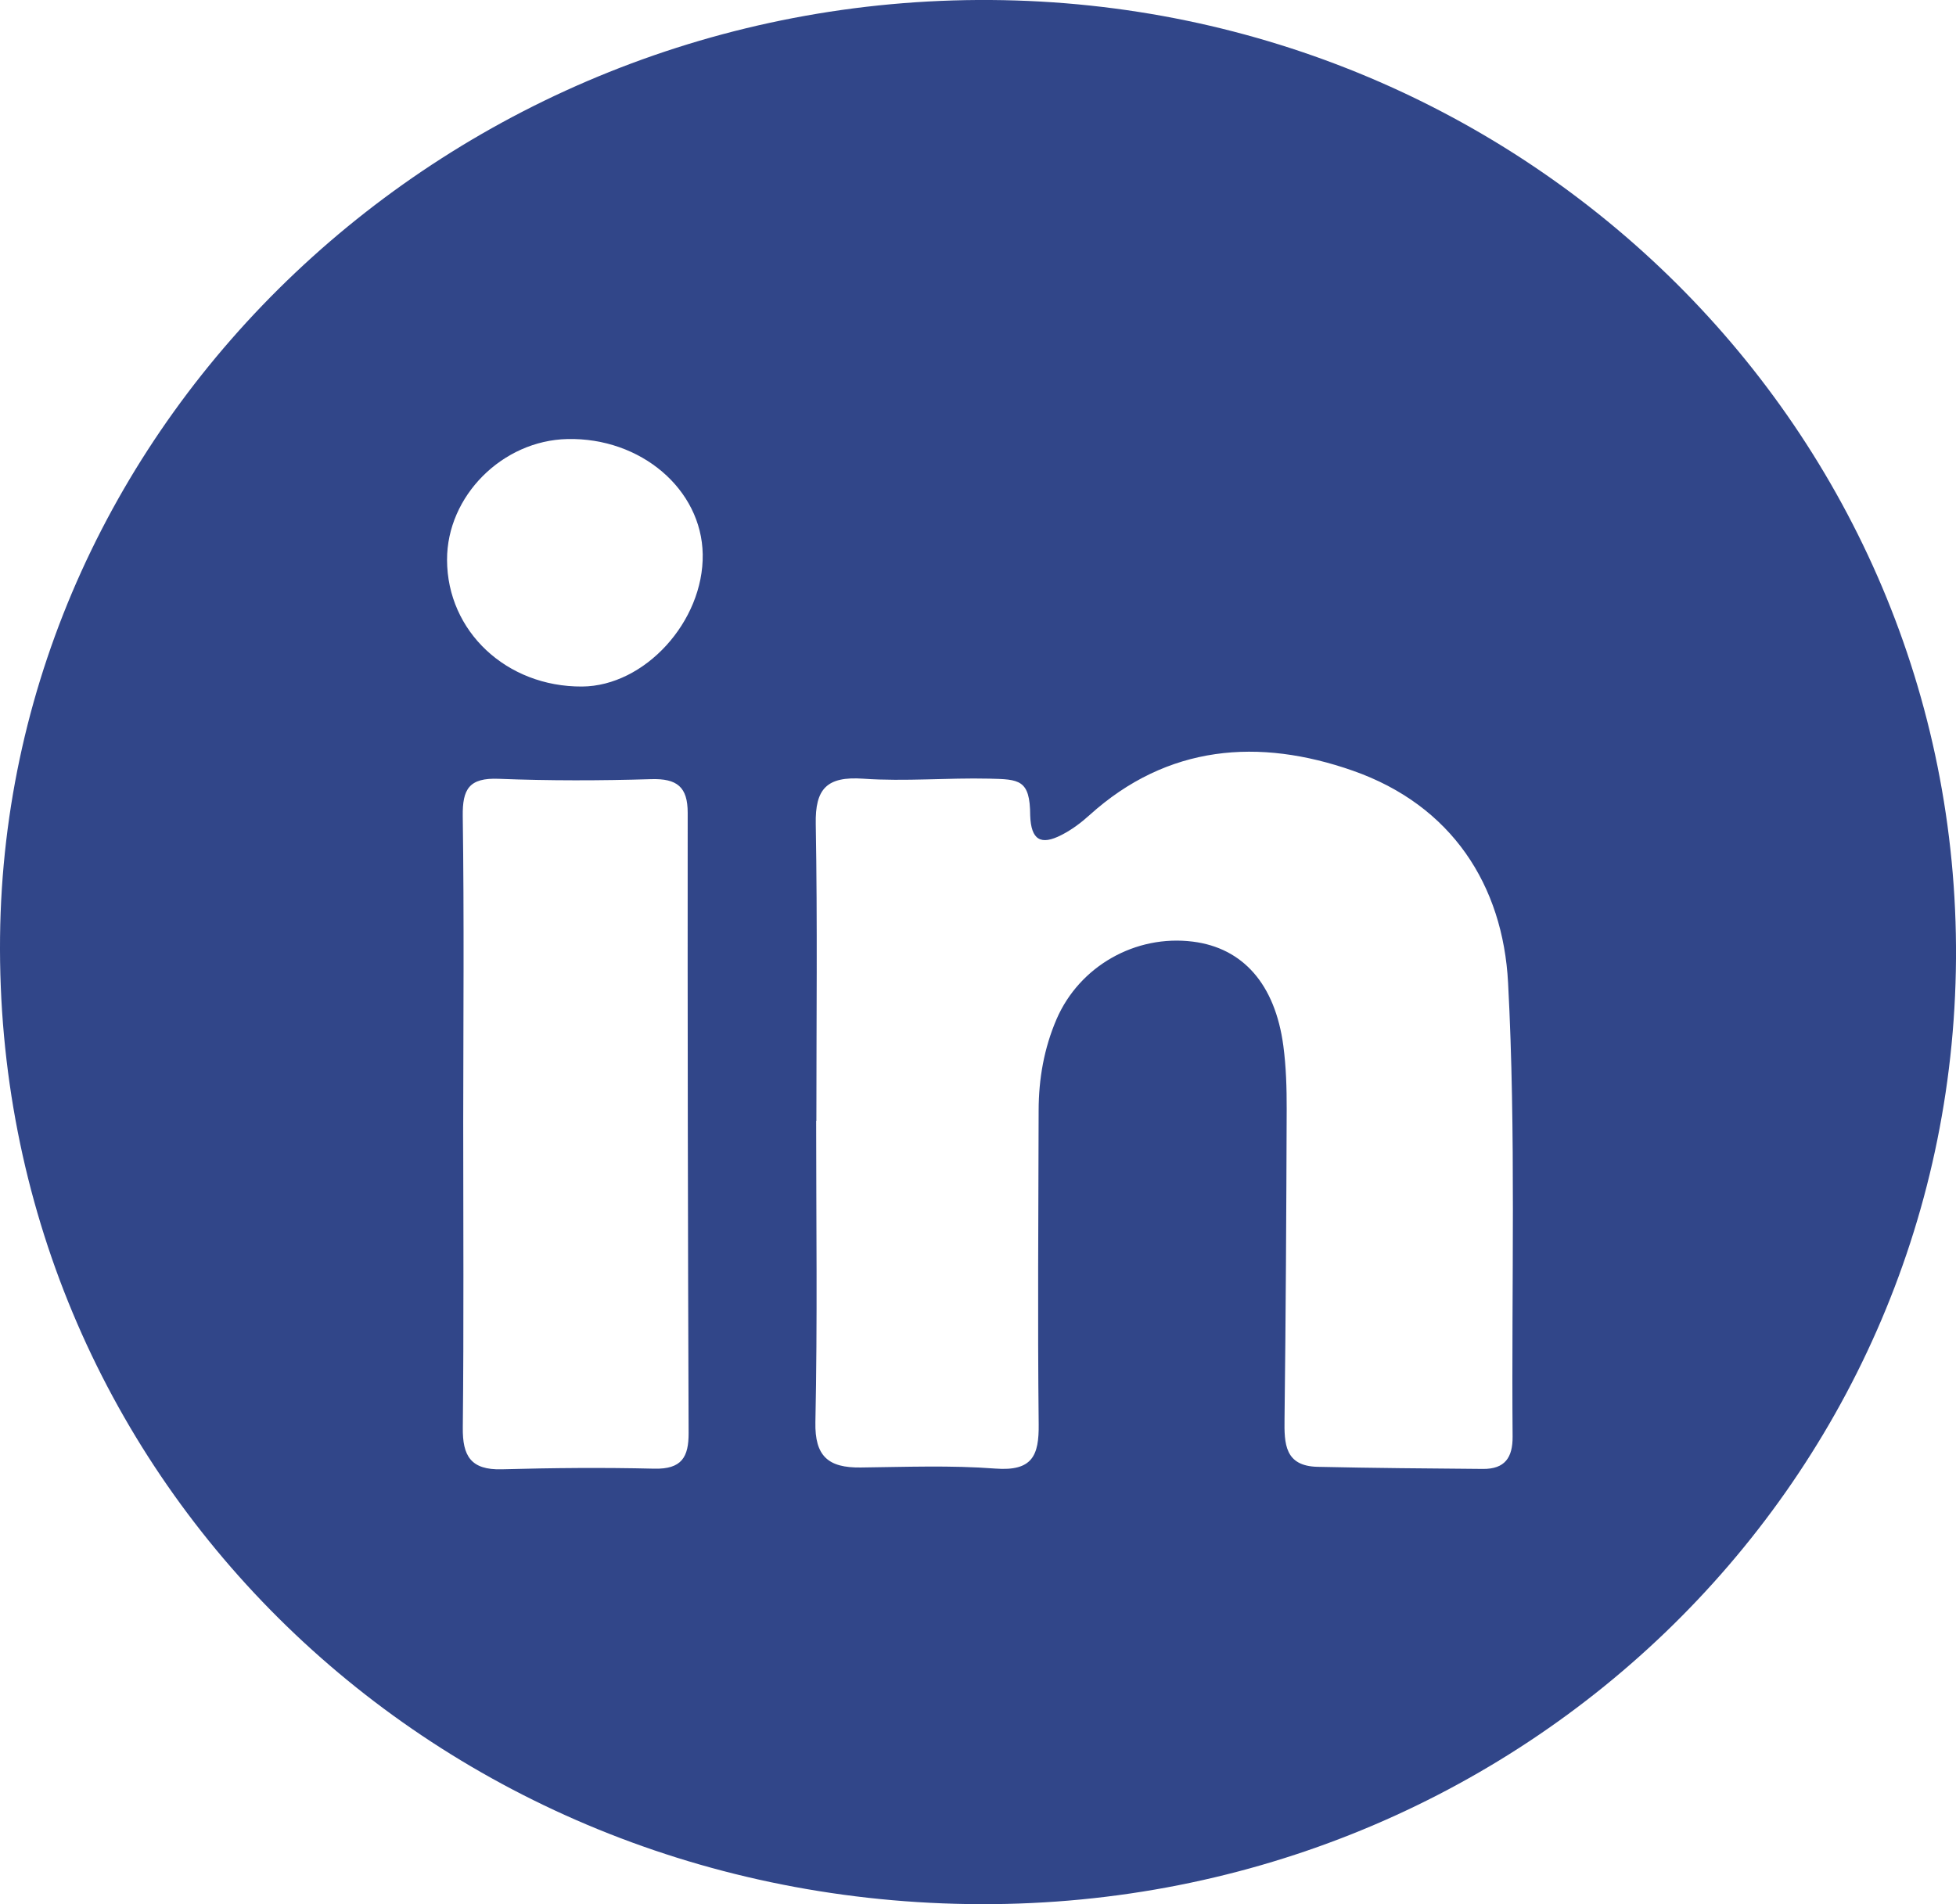 <svg width="38" height="37" viewBox="0 0 38 37" fill="none" xmlns="http://www.w3.org/2000/svg">
<path d="M38 18.628C37.933 28.896 29.398 37.154 18.807 36.998C8.272 36.842 -0.111 28.602 0.001 18.206C0.11 8.134 8.771 -0.069 19.246 0C29.686 0.07 38.066 8.393 38 18.628ZM15.86 21.78C15.858 21.78 15.857 21.781 15.856 21.781C15.856 23.732 15.882 25.683 15.841 27.634C15.827 28.297 16.092 28.523 16.72 28.515C17.592 28.505 18.469 28.47 19.337 28.536C20.058 28.591 20.186 28.281 20.179 27.675C20.157 25.642 20.174 23.608 20.178 21.574C20.179 20.963 20.283 20.369 20.526 19.804C20.972 18.772 22.062 18.156 23.175 18.297C24.148 18.42 24.772 19.124 24.932 20.321C24.986 20.729 24.998 21.144 24.997 21.555C24.99 23.561 24.98 25.568 24.955 27.574C24.949 28.05 24.956 28.488 25.599 28.502C26.669 28.526 27.739 28.534 28.808 28.543C29.238 28.547 29.389 28.32 29.386 27.914C29.362 24.974 29.454 22.028 29.298 19.095C29.198 17.203 28.206 15.65 26.284 14.976C24.459 14.336 22.682 14.469 21.166 15.839C21.003 15.987 20.819 16.124 20.623 16.224C20.217 16.433 20.031 16.32 20.014 15.846C20.012 15.144 19.799 15.144 19.22 15.13C18.404 15.111 17.584 15.188 16.772 15.131C16.06 15.081 15.835 15.328 15.848 16.011C15.882 17.933 15.86 19.857 15.86 21.78ZM8.999 21.799C8.999 23.78 9.012 25.761 8.991 27.742C8.985 28.286 9.142 28.567 9.749 28.55C10.735 28.523 11.722 28.514 12.708 28.538C13.245 28.551 13.38 28.313 13.378 27.842C13.363 23.825 13.357 19.809 13.36 15.792C13.36 15.293 13.156 15.124 12.648 15.14C11.663 15.17 10.674 15.172 9.689 15.133C9.112 15.11 8.983 15.333 8.99 15.858C9.018 17.838 9.001 19.819 8.999 21.799ZM13.652 10.77C13.631 9.507 12.45 8.5 11.025 8.531C9.759 8.558 8.681 9.64 8.685 10.88C8.688 12.268 9.84 13.348 11.307 13.34C12.525 13.333 13.673 12.075 13.652 10.77Z" fill="#314689"/>
</svg>
